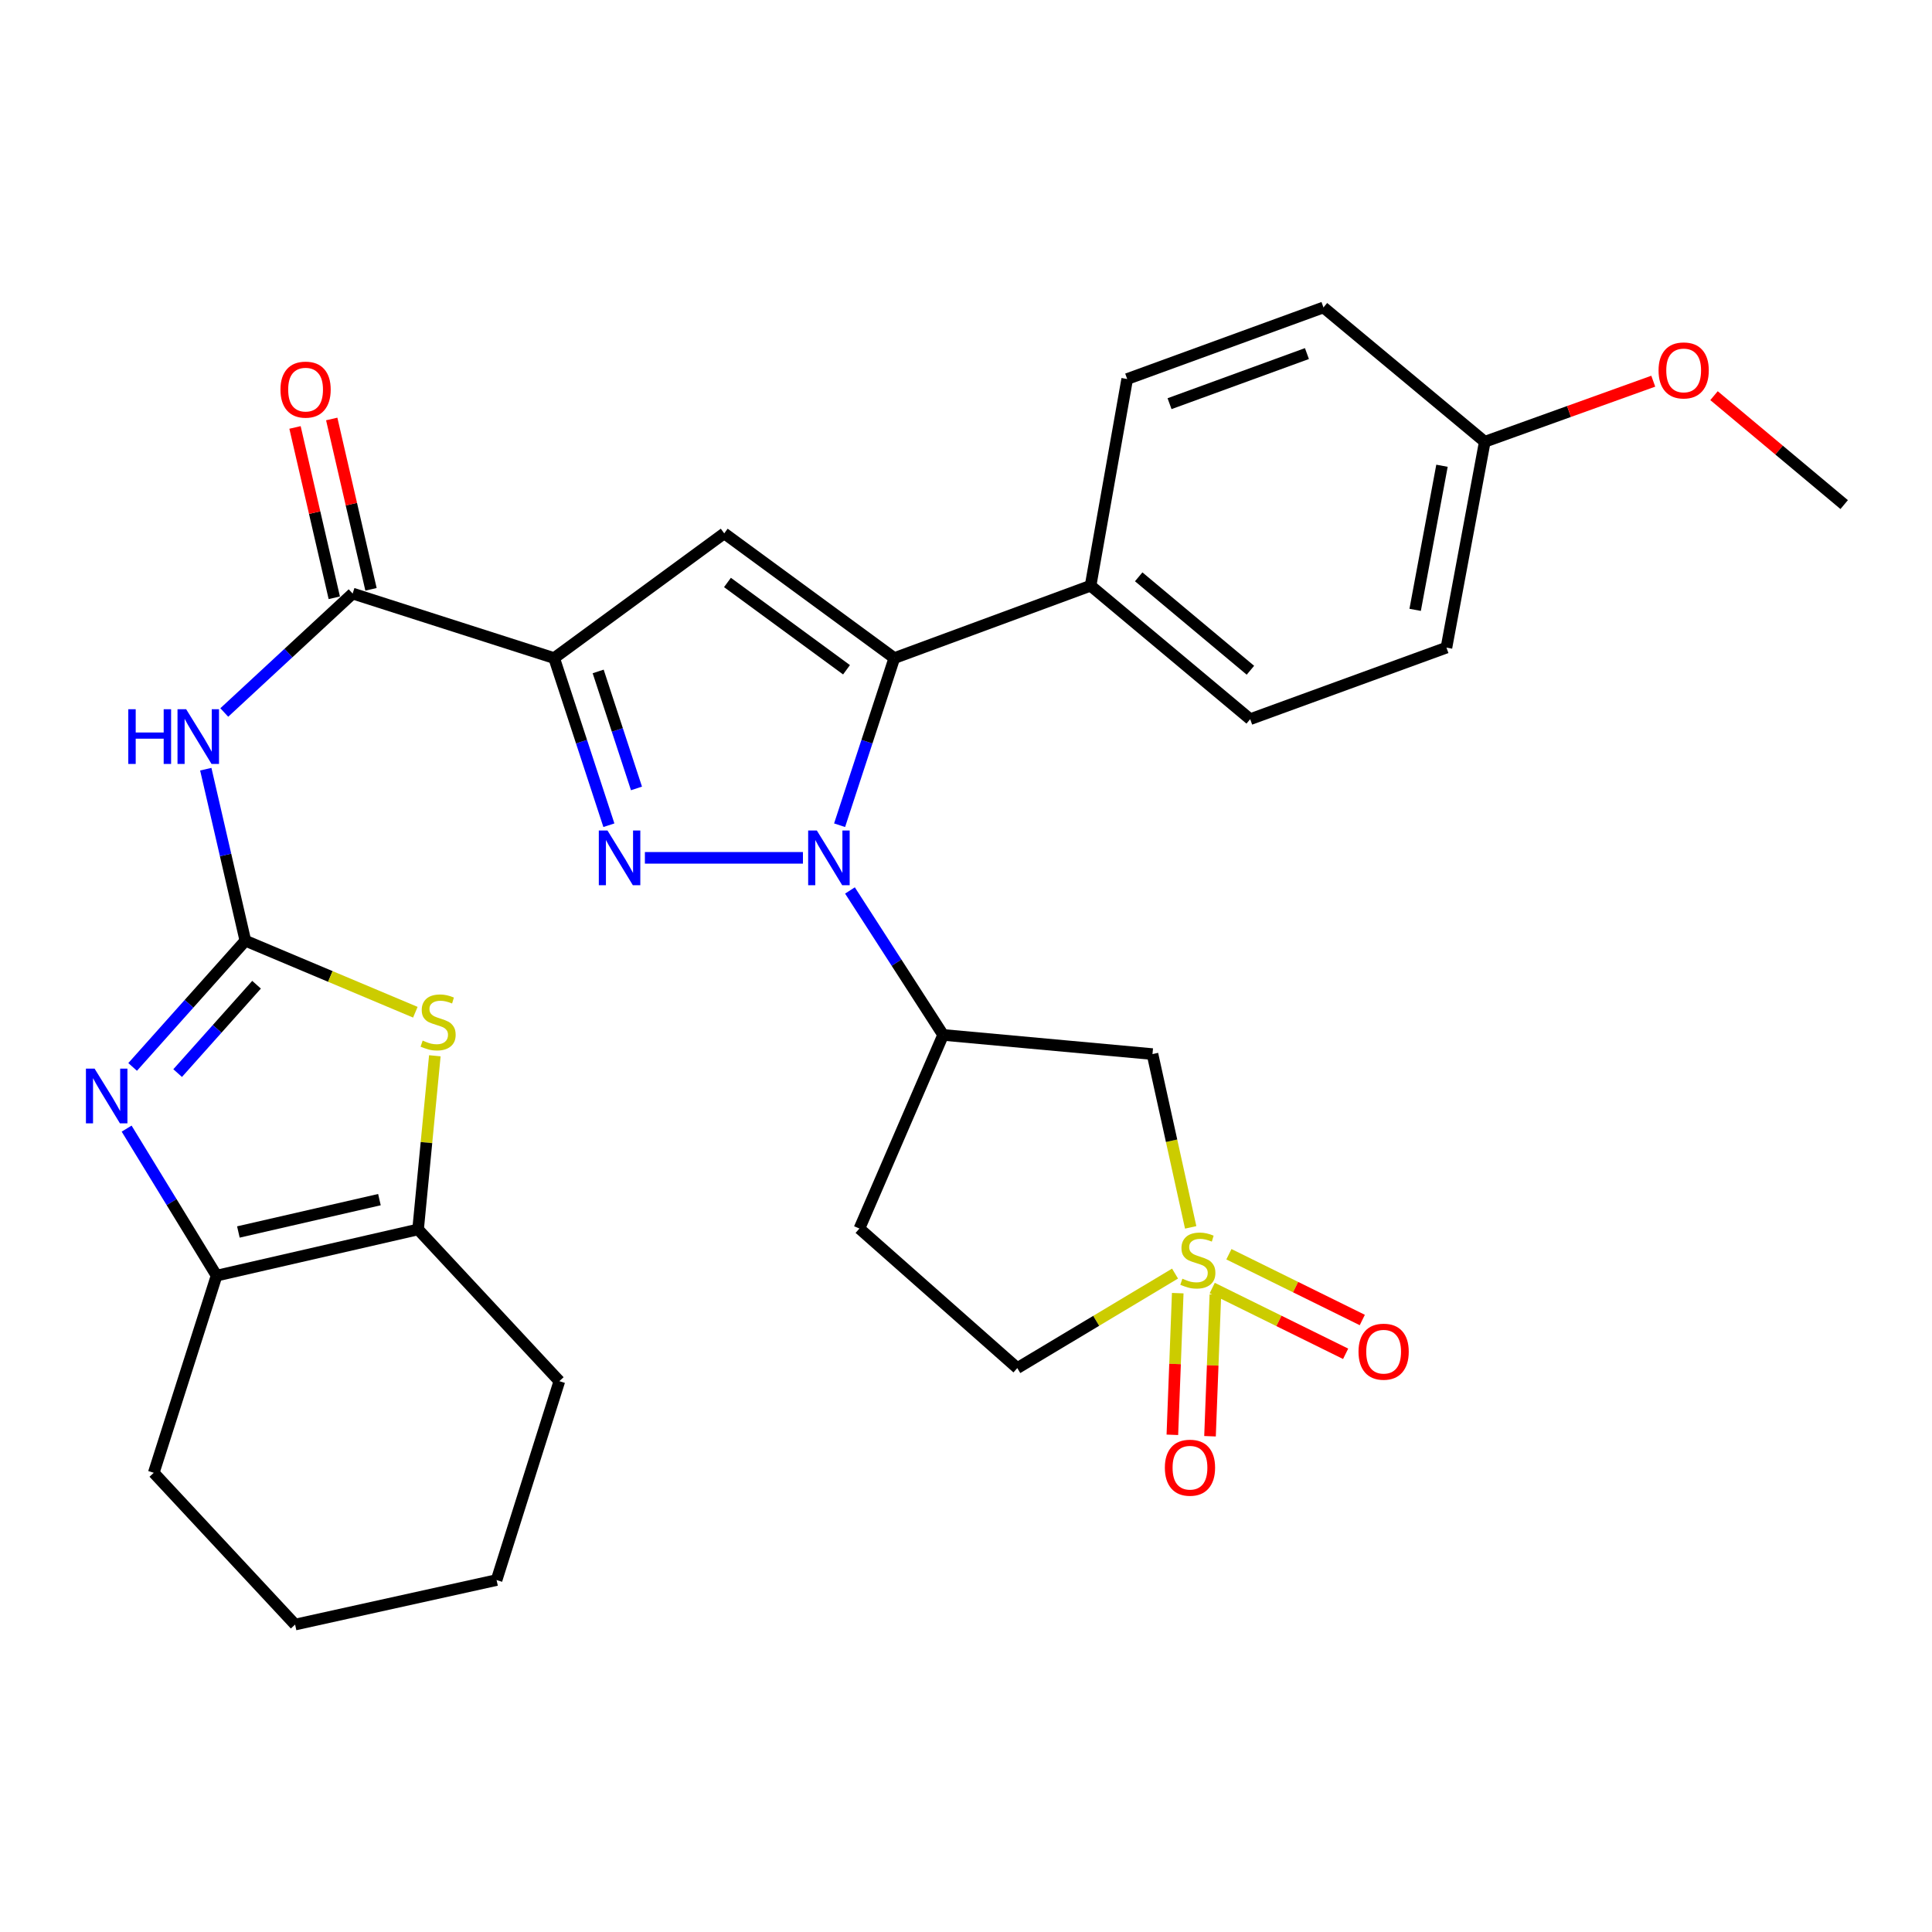 <?xml version='1.0' encoding='iso-8859-1'?>
<svg version='1.1' baseProfile='full'
              xmlns='http://www.w3.org/2000/svg'
                      xmlns:rdkit='http://www.rdkit.org/xml'
                      xmlns:xlink='http://www.w3.org/1999/xlink'
                  xml:space='preserve'
width='1000px' height='1000px' viewBox='0 0 1000 1000'>
<!-- END OF HEADER -->
<rect style='opacity:1.0;fill:#FFFFFF;stroke:none' width='1000' height='1000' x='0' y='0'> </rect>
<path class='bond-0' d='M 415.598,444.015 L 333.799,444.015' style='fill:none;fill-rule:evenodd;stroke:#0000FF;stroke-width:6px;stroke-linecap:butt;stroke-linejoin:miter;stroke-opacity:1' />
<path class='bond-4' d='M 434.573,427.136 L 448.734,383.882' style='fill:none;fill-rule:evenodd;stroke:#0000FF;stroke-width:6px;stroke-linecap:butt;stroke-linejoin:miter;stroke-opacity:1' />
<path class='bond-4' d='M 448.734,383.882 L 462.896,340.628' style='fill:none;fill-rule:evenodd;stroke:#000000;stroke-width:6px;stroke-linecap:butt;stroke-linejoin:miter;stroke-opacity:1' />
<path class='bond-9' d='M 439.939,460.902 L 464.051,498.285' style='fill:none;fill-rule:evenodd;stroke:#0000FF;stroke-width:6px;stroke-linecap:butt;stroke-linejoin:miter;stroke-opacity:1' />
<path class='bond-9' d='M 464.051,498.285 L 488.163,535.669' style='fill:none;fill-rule:evenodd;stroke:#000000;stroke-width:6px;stroke-linecap:butt;stroke-linejoin:miter;stroke-opacity:1' />
<path class='bond-1' d='M 315.158,427.136 L 300.992,383.882' style='fill:none;fill-rule:evenodd;stroke:#0000FF;stroke-width:6px;stroke-linecap:butt;stroke-linejoin:miter;stroke-opacity:1' />
<path class='bond-1' d='M 300.992,383.882 L 286.826,340.628' style='fill:none;fill-rule:evenodd;stroke:#000000;stroke-width:6px;stroke-linecap:butt;stroke-linejoin:miter;stroke-opacity:1' />
<path class='bond-1' d='M 329.442,408.089 L 319.527,377.812' style='fill:none;fill-rule:evenodd;stroke:#0000FF;stroke-width:6px;stroke-linecap:butt;stroke-linejoin:miter;stroke-opacity:1' />
<path class='bond-1' d='M 319.527,377.812 L 309.611,347.534' style='fill:none;fill-rule:evenodd;stroke:#000000;stroke-width:6px;stroke-linecap:butt;stroke-linejoin:miter;stroke-opacity:1' />
<path class='bond-8' d='M 286.826,340.628 L 182.529,307.223' style='fill:none;fill-rule:evenodd;stroke:#000000;stroke-width:6px;stroke-linecap:butt;stroke-linejoin:miter;stroke-opacity:1' />
<path class='bond-31' d='M 286.826,340.628 L 374.861,276.073' style='fill:none;fill-rule:evenodd;stroke:#000000;stroke-width:6px;stroke-linecap:butt;stroke-linejoin:miter;stroke-opacity:1' />
<path class='bond-2' d='M 616.291,635.287 L 606.407,590.44' style='fill:none;fill-rule:evenodd;stroke:#CCCC00;stroke-width:6px;stroke-linecap:butt;stroke-linejoin:miter;stroke-opacity:1' />
<path class='bond-2' d='M 606.407,590.44 L 596.524,545.594' style='fill:none;fill-rule:evenodd;stroke:#000000;stroke-width:6px;stroke-linecap:butt;stroke-linejoin:miter;stroke-opacity:1' />
<path class='bond-15' d='M 627.451,666.679 L 661.975,683.702' style='fill:none;fill-rule:evenodd;stroke:#CCCC00;stroke-width:6px;stroke-linecap:butt;stroke-linejoin:miter;stroke-opacity:1' />
<path class='bond-15' d='M 661.975,683.702 L 696.499,700.725' style='fill:none;fill-rule:evenodd;stroke:#FF0000;stroke-width:6px;stroke-linecap:butt;stroke-linejoin:miter;stroke-opacity:1' />
<path class='bond-15' d='M 636.076,649.187 L 670.6,666.21' style='fill:none;fill-rule:evenodd;stroke:#CCCC00;stroke-width:6px;stroke-linecap:butt;stroke-linejoin:miter;stroke-opacity:1' />
<path class='bond-15' d='M 670.6,666.21 L 705.124,683.233' style='fill:none;fill-rule:evenodd;stroke:#FF0000;stroke-width:6px;stroke-linecap:butt;stroke-linejoin:miter;stroke-opacity:1' />
<path class='bond-16' d='M 609.593,669.334 L 608.203,705.996' style='fill:none;fill-rule:evenodd;stroke:#CCCC00;stroke-width:6px;stroke-linecap:butt;stroke-linejoin:miter;stroke-opacity:1' />
<path class='bond-16' d='M 608.203,705.996 L 606.813,742.658' style='fill:none;fill-rule:evenodd;stroke:#FF0000;stroke-width:6px;stroke-linecap:butt;stroke-linejoin:miter;stroke-opacity:1' />
<path class='bond-16' d='M 629.082,670.072 L 627.692,706.735' style='fill:none;fill-rule:evenodd;stroke:#CCCC00;stroke-width:6px;stroke-linecap:butt;stroke-linejoin:miter;stroke-opacity:1' />
<path class='bond-16' d='M 627.692,706.735 L 626.302,743.397' style='fill:none;fill-rule:evenodd;stroke:#FF0000;stroke-width:6px;stroke-linecap:butt;stroke-linejoin:miter;stroke-opacity:1' />
<path class='bond-32' d='M 608.2,659.206 L 567.376,683.662' style='fill:none;fill-rule:evenodd;stroke:#CCCC00;stroke-width:6px;stroke-linecap:butt;stroke-linejoin:miter;stroke-opacity:1' />
<path class='bond-32' d='M 567.376,683.662 L 526.551,708.119' style='fill:none;fill-rule:evenodd;stroke:#000000;stroke-width:6px;stroke-linecap:butt;stroke-linejoin:miter;stroke-opacity:1' />
<path class='bond-3' d='M 126.999,486.9 L 116.756,442.515' style='fill:none;fill-rule:evenodd;stroke:#000000;stroke-width:6px;stroke-linecap:butt;stroke-linejoin:miter;stroke-opacity:1' />
<path class='bond-3' d='M 116.756,442.515 L 106.513,398.129' style='fill:none;fill-rule:evenodd;stroke:#0000FF;stroke-width:6px;stroke-linecap:butt;stroke-linejoin:miter;stroke-opacity:1' />
<path class='bond-6' d='M 126.999,486.9 L 97.825,519.571' style='fill:none;fill-rule:evenodd;stroke:#000000;stroke-width:6px;stroke-linecap:butt;stroke-linejoin:miter;stroke-opacity:1' />
<path class='bond-6' d='M 97.825,519.571 L 68.651,552.241' style='fill:none;fill-rule:evenodd;stroke:#0000FF;stroke-width:6px;stroke-linecap:butt;stroke-linejoin:miter;stroke-opacity:1' />
<path class='bond-6' d='M 132.794,509.692 L 112.372,532.561' style='fill:none;fill-rule:evenodd;stroke:#000000;stroke-width:6px;stroke-linecap:butt;stroke-linejoin:miter;stroke-opacity:1' />
<path class='bond-6' d='M 112.372,532.561 L 91.951,555.43' style='fill:none;fill-rule:evenodd;stroke:#0000FF;stroke-width:6px;stroke-linecap:butt;stroke-linejoin:miter;stroke-opacity:1' />
<path class='bond-10' d='M 126.999,486.9 L 170.99,505.413' style='fill:none;fill-rule:evenodd;stroke:#000000;stroke-width:6px;stroke-linecap:butt;stroke-linejoin:miter;stroke-opacity:1' />
<path class='bond-10' d='M 170.99,505.413 L 214.982,523.926' style='fill:none;fill-rule:evenodd;stroke:#CCCC00;stroke-width:6px;stroke-linecap:butt;stroke-linejoin:miter;stroke-opacity:1' />
<path class='bond-5' d='M 462.896,340.628 L 374.861,276.073' style='fill:none;fill-rule:evenodd;stroke:#000000;stroke-width:6px;stroke-linecap:butt;stroke-linejoin:miter;stroke-opacity:1' />
<path class='bond-5' d='M 438.157,346.672 L 376.533,301.484' style='fill:none;fill-rule:evenodd;stroke:#000000;stroke-width:6px;stroke-linecap:butt;stroke-linejoin:miter;stroke-opacity:1' />
<path class='bond-14' d='M 462.896,340.628 L 564.485,303.16' style='fill:none;fill-rule:evenodd;stroke:#000000;stroke-width:6px;stroke-linecap:butt;stroke-linejoin:miter;stroke-opacity:1' />
<path class='bond-12' d='M 65.546,584.171 L 88.824,622.221' style='fill:none;fill-rule:evenodd;stroke:#0000FF;stroke-width:6px;stroke-linecap:butt;stroke-linejoin:miter;stroke-opacity:1' />
<path class='bond-12' d='M 88.824,622.221 L 112.101,660.272' style='fill:none;fill-rule:evenodd;stroke:#000000;stroke-width:6px;stroke-linecap:butt;stroke-linejoin:miter;stroke-opacity:1' />
<path class='bond-7' d='M 116.084,368.785 L 149.306,338.004' style='fill:none;fill-rule:evenodd;stroke:#0000FF;stroke-width:6px;stroke-linecap:butt;stroke-linejoin:miter;stroke-opacity:1' />
<path class='bond-7' d='M 149.306,338.004 L 182.529,307.223' style='fill:none;fill-rule:evenodd;stroke:#000000;stroke-width:6px;stroke-linecap:butt;stroke-linejoin:miter;stroke-opacity:1' />
<path class='bond-19' d='M 192.031,305.032 L 181.866,260.947' style='fill:none;fill-rule:evenodd;stroke:#000000;stroke-width:6px;stroke-linecap:butt;stroke-linejoin:miter;stroke-opacity:1' />
<path class='bond-19' d='M 181.866,260.947 L 171.702,216.861' style='fill:none;fill-rule:evenodd;stroke:#FF0000;stroke-width:6px;stroke-linecap:butt;stroke-linejoin:miter;stroke-opacity:1' />
<path class='bond-19' d='M 173.026,309.414 L 162.862,265.329' style='fill:none;fill-rule:evenodd;stroke:#000000;stroke-width:6px;stroke-linecap:butt;stroke-linejoin:miter;stroke-opacity:1' />
<path class='bond-19' d='M 162.862,265.329 L 152.697,221.243' style='fill:none;fill-rule:evenodd;stroke:#FF0000;stroke-width:6px;stroke-linecap:butt;stroke-linejoin:miter;stroke-opacity:1' />
<path class='bond-11' d='M 488.163,535.669 L 596.524,545.594' style='fill:none;fill-rule:evenodd;stroke:#000000;stroke-width:6px;stroke-linecap:butt;stroke-linejoin:miter;stroke-opacity:1' />
<path class='bond-17' d='M 488.163,535.669 L 444.834,635.893' style='fill:none;fill-rule:evenodd;stroke:#000000;stroke-width:6px;stroke-linecap:butt;stroke-linejoin:miter;stroke-opacity:1' />
<path class='bond-13' d='M 225.072,546.465 L 220.735,591.407' style='fill:none;fill-rule:evenodd;stroke:#CCCC00;stroke-width:6px;stroke-linecap:butt;stroke-linejoin:miter;stroke-opacity:1' />
<path class='bond-13' d='M 220.735,591.407 L 216.399,636.348' style='fill:none;fill-rule:evenodd;stroke:#000000;stroke-width:6px;stroke-linecap:butt;stroke-linejoin:miter;stroke-opacity:1' />
<path class='bond-25' d='M 112.101,660.272 L 79.585,762.316' style='fill:none;fill-rule:evenodd;stroke:#000000;stroke-width:6px;stroke-linecap:butt;stroke-linejoin:miter;stroke-opacity:1' />
<path class='bond-34' d='M 112.101,660.272 L 216.399,636.348' style='fill:none;fill-rule:evenodd;stroke:#000000;stroke-width:6px;stroke-linecap:butt;stroke-linejoin:miter;stroke-opacity:1' />
<path class='bond-34' d='M 123.385,637.674 L 196.394,620.927' style='fill:none;fill-rule:evenodd;stroke:#000000;stroke-width:6px;stroke-linecap:butt;stroke-linejoin:miter;stroke-opacity:1' />
<path class='bond-26' d='M 216.399,636.348 L 289.524,714.891' style='fill:none;fill-rule:evenodd;stroke:#000000;stroke-width:6px;stroke-linecap:butt;stroke-linejoin:miter;stroke-opacity:1' />
<path class='bond-20' d='M 564.485,303.16 L 647.091,372.244' style='fill:none;fill-rule:evenodd;stroke:#000000;stroke-width:6px;stroke-linecap:butt;stroke-linejoin:miter;stroke-opacity:1' />
<path class='bond-20' d='M 589.387,298.562 L 647.212,346.921' style='fill:none;fill-rule:evenodd;stroke:#000000;stroke-width:6px;stroke-linecap:butt;stroke-linejoin:miter;stroke-opacity:1' />
<path class='bond-21' d='M 564.485,303.16 L 583.435,196.175' style='fill:none;fill-rule:evenodd;stroke:#000000;stroke-width:6px;stroke-linecap:butt;stroke-linejoin:miter;stroke-opacity:1' />
<path class='bond-18' d='M 444.834,635.893 L 526.551,708.119' style='fill:none;fill-rule:evenodd;stroke:#000000;stroke-width:6px;stroke-linecap:butt;stroke-linejoin:miter;stroke-opacity:1' />
<path class='bond-24' d='M 647.091,372.244 L 748.68,335.21' style='fill:none;fill-rule:evenodd;stroke:#000000;stroke-width:6px;stroke-linecap:butt;stroke-linejoin:miter;stroke-opacity:1' />
<path class='bond-23' d='M 583.435,196.175 L 685.024,159.13' style='fill:none;fill-rule:evenodd;stroke:#000000;stroke-width:6px;stroke-linecap:butt;stroke-linejoin:miter;stroke-opacity:1' />
<path class='bond-23' d='M 605.355,208.941 L 676.467,183.01' style='fill:none;fill-rule:evenodd;stroke:#000000;stroke-width:6px;stroke-linecap:butt;stroke-linejoin:miter;stroke-opacity:1' />
<path class='bond-22' d='M 768.519,228.659 L 685.024,159.13' style='fill:none;fill-rule:evenodd;stroke:#000000;stroke-width:6px;stroke-linecap:butt;stroke-linejoin:miter;stroke-opacity:1' />
<path class='bond-27' d='M 768.519,228.659 L 812.123,212.981' style='fill:none;fill-rule:evenodd;stroke:#000000;stroke-width:6px;stroke-linecap:butt;stroke-linejoin:miter;stroke-opacity:1' />
<path class='bond-27' d='M 812.123,212.981 L 855.728,197.303' style='fill:none;fill-rule:evenodd;stroke:#FF0000;stroke-width:6px;stroke-linecap:butt;stroke-linejoin:miter;stroke-opacity:1' />
<path class='bond-33' d='M 768.519,228.659 L 748.68,335.21' style='fill:none;fill-rule:evenodd;stroke:#000000;stroke-width:6px;stroke-linecap:butt;stroke-linejoin:miter;stroke-opacity:1' />
<path class='bond-33' d='M 746.37,241.071 L 732.482,315.657' style='fill:none;fill-rule:evenodd;stroke:#000000;stroke-width:6px;stroke-linecap:butt;stroke-linejoin:miter;stroke-opacity:1' />
<path class='bond-30' d='M 79.585,762.316 L 152.743,840.87' style='fill:none;fill-rule:evenodd;stroke:#000000;stroke-width:6px;stroke-linecap:butt;stroke-linejoin:miter;stroke-opacity:1' />
<path class='bond-29' d='M 289.524,714.891 L 257.03,817.834' style='fill:none;fill-rule:evenodd;stroke:#000000;stroke-width:6px;stroke-linecap:butt;stroke-linejoin:miter;stroke-opacity:1' />
<path class='bond-28' d='M 887.171,204.792 L 920.858,232.983' style='fill:none;fill-rule:evenodd;stroke:#FF0000;stroke-width:6px;stroke-linecap:butt;stroke-linejoin:miter;stroke-opacity:1' />
<path class='bond-28' d='M 920.858,232.983 L 954.545,261.174' style='fill:none;fill-rule:evenodd;stroke:#000000;stroke-width:6px;stroke-linecap:butt;stroke-linejoin:miter;stroke-opacity:1' />
<path class='bond-35' d='M 257.03,817.834 L 152.743,840.87' style='fill:none;fill-rule:evenodd;stroke:#000000;stroke-width:6px;stroke-linecap:butt;stroke-linejoin:miter;stroke-opacity:1' />
<path  class='atom-0' d='M 422.787 429.855
L 432.067 444.855
Q 432.987 446.335, 434.467 449.015
Q 435.947 451.695, 436.027 451.855
L 436.027 429.855
L 439.787 429.855
L 439.787 458.175
L 435.907 458.175
L 425.947 441.775
Q 424.787 439.855, 423.547 437.655
Q 422.347 435.455, 421.987 434.775
L 421.987 458.175
L 418.307 458.175
L 418.307 429.855
L 422.787 429.855
' fill='#0000FF'/>
<path  class='atom-1' d='M 314.426 429.855
L 323.706 444.855
Q 324.626 446.335, 326.106 449.015
Q 327.586 451.695, 327.666 451.855
L 327.666 429.855
L 331.426 429.855
L 331.426 458.175
L 327.546 458.175
L 317.586 441.775
Q 316.426 439.855, 315.186 437.655
Q 313.986 435.455, 313.626 434.775
L 313.626 458.175
L 309.946 458.175
L 309.946 429.855
L 314.426 429.855
' fill='#0000FF'/>
<path  class='atom-3' d='M 612.003 661.855
Q 612.323 661.975, 613.643 662.535
Q 614.963 663.095, 616.403 663.455
Q 617.883 663.775, 619.323 663.775
Q 622.003 663.775, 623.563 662.495
Q 625.123 661.175, 625.123 658.895
Q 625.123 657.335, 624.323 656.375
Q 623.563 655.415, 622.363 654.895
Q 621.163 654.375, 619.163 653.775
Q 616.643 653.015, 615.123 652.295
Q 613.643 651.575, 612.563 650.055
Q 611.523 648.535, 611.523 645.975
Q 611.523 642.415, 613.923 640.215
Q 616.363 638.015, 621.163 638.015
Q 624.443 638.015, 628.163 639.575
L 627.243 642.655
Q 623.843 641.255, 621.283 641.255
Q 618.523 641.255, 617.003 642.415
Q 615.483 643.535, 615.523 645.495
Q 615.523 647.015, 616.283 647.935
Q 617.083 648.855, 618.203 649.375
Q 619.363 649.895, 621.283 650.495
Q 623.843 651.295, 625.363 652.095
Q 626.883 652.895, 627.963 654.535
Q 629.083 656.135, 629.083 658.895
Q 629.083 662.815, 626.443 664.935
Q 623.843 667.015, 619.483 667.015
Q 616.963 667.015, 615.043 666.455
Q 613.163 665.935, 610.923 665.015
L 612.003 661.855
' fill='#CCCC00'/>
<path  class='atom-7' d='M 48.957 553.125
L 58.237 568.125
Q 59.157 569.605, 60.637 572.285
Q 62.117 574.965, 62.197 575.125
L 62.197 553.125
L 65.957 553.125
L 65.957 581.445
L 62.077 581.445
L 52.117 565.045
Q 50.957 563.125, 49.717 560.925
Q 48.517 558.725, 48.157 558.045
L 48.157 581.445
L 44.477 581.445
L 44.477 553.125
L 48.957 553.125
' fill='#0000FF'/>
<path  class='atom-8' d='M 66.4 367.099
L 70.24 367.099
L 70.24 379.139
L 84.72 379.139
L 84.72 367.099
L 88.56 367.099
L 88.56 395.419
L 84.72 395.419
L 84.72 382.339
L 70.24 382.339
L 70.24 395.419
L 66.4 395.419
L 66.4 367.099
' fill='#0000FF'/>
<path  class='atom-8' d='M 96.36 367.099
L 105.64 382.099
Q 106.56 383.579, 108.04 386.259
Q 109.52 388.939, 109.6 389.099
L 109.6 367.099
L 113.36 367.099
L 113.36 395.419
L 109.48 395.419
L 99.52 379.019
Q 98.36 377.099, 97.12 374.899
Q 95.92 372.699, 95.56 372.019
L 95.56 395.419
L 91.88 395.419
L 91.88 367.099
L 96.36 367.099
' fill='#0000FF'/>
<path  class='atom-11' d='M 218.768 538.606
Q 219.088 538.726, 220.408 539.286
Q 221.728 539.846, 223.168 540.206
Q 224.648 540.526, 226.088 540.526
Q 228.768 540.526, 230.328 539.246
Q 231.888 537.926, 231.888 535.646
Q 231.888 534.086, 231.088 533.126
Q 230.328 532.166, 229.128 531.646
Q 227.928 531.126, 225.928 530.526
Q 223.408 529.766, 221.888 529.046
Q 220.408 528.326, 219.328 526.806
Q 218.288 525.286, 218.288 522.726
Q 218.288 519.166, 220.688 516.966
Q 223.128 514.766, 227.928 514.766
Q 231.208 514.766, 234.928 516.326
L 234.008 519.406
Q 230.608 518.006, 228.048 518.006
Q 225.288 518.006, 223.768 519.166
Q 222.248 520.286, 222.288 522.246
Q 222.288 523.766, 223.048 524.686
Q 223.848 525.606, 224.968 526.126
Q 226.128 526.646, 228.048 527.246
Q 230.608 528.046, 232.128 528.846
Q 233.648 529.646, 234.728 531.286
Q 235.848 532.886, 235.848 535.646
Q 235.848 539.566, 233.208 541.686
Q 230.608 543.766, 226.248 543.766
Q 223.728 543.766, 221.808 543.206
Q 219.928 542.686, 217.688 541.766
L 218.768 538.606
' fill='#CCCC00'/>
<path  class='atom-16' d='M 703.164 699.629
Q 703.164 692.829, 706.524 689.029
Q 709.884 685.229, 716.164 685.229
Q 722.444 685.229, 725.804 689.029
Q 729.164 692.829, 729.164 699.629
Q 729.164 706.509, 725.764 710.429
Q 722.364 714.309, 716.164 714.309
Q 709.924 714.309, 706.524 710.429
Q 703.164 706.549, 703.164 699.629
M 716.164 711.109
Q 720.484 711.109, 722.804 708.229
Q 725.164 705.309, 725.164 699.629
Q 725.164 694.069, 722.804 691.269
Q 720.484 688.429, 716.164 688.429
Q 711.844 688.429, 709.484 691.229
Q 707.164 694.029, 707.164 699.629
Q 707.164 705.349, 709.484 708.229
Q 711.844 711.109, 716.164 711.109
' fill='#FF0000'/>
<path  class='atom-17' d='M 602.929 759.676
Q 602.929 752.876, 606.289 749.076
Q 609.649 745.276, 615.929 745.276
Q 622.209 745.276, 625.569 749.076
Q 628.929 752.876, 628.929 759.676
Q 628.929 766.556, 625.529 770.476
Q 622.129 774.356, 615.929 774.356
Q 609.689 774.356, 606.289 770.476
Q 602.929 766.596, 602.929 759.676
M 615.929 771.156
Q 620.249 771.156, 622.569 768.276
Q 624.929 765.356, 624.929 759.676
Q 624.929 754.116, 622.569 751.316
Q 620.249 748.476, 615.929 748.476
Q 611.609 748.476, 609.249 751.276
Q 606.929 754.076, 606.929 759.676
Q 606.929 765.396, 609.249 768.276
Q 611.609 771.156, 615.929 771.156
' fill='#FF0000'/>
<path  class='atom-20' d='M 145.171 201.662
Q 145.171 194.862, 148.531 191.062
Q 151.891 187.262, 158.171 187.262
Q 164.451 187.262, 167.811 191.062
Q 171.171 194.862, 171.171 201.662
Q 171.171 208.542, 167.771 212.462
Q 164.371 216.342, 158.171 216.342
Q 151.931 216.342, 148.531 212.462
Q 145.171 208.582, 145.171 201.662
M 158.171 213.142
Q 162.491 213.142, 164.811 210.262
Q 167.171 207.342, 167.171 201.662
Q 167.171 196.102, 164.811 193.302
Q 162.491 190.462, 158.171 190.462
Q 153.851 190.462, 151.491 193.262
Q 149.171 196.062, 149.171 201.662
Q 149.171 207.382, 151.491 210.262
Q 153.851 213.142, 158.171 213.142
' fill='#FF0000'/>
<path  class='atom-28' d='M 858.463 191.726
Q 858.463 184.926, 861.823 181.126
Q 865.183 177.326, 871.463 177.326
Q 877.743 177.326, 881.103 181.126
Q 884.463 184.926, 884.463 191.726
Q 884.463 198.606, 881.063 202.526
Q 877.663 206.406, 871.463 206.406
Q 865.223 206.406, 861.823 202.526
Q 858.463 198.646, 858.463 191.726
M 871.463 203.206
Q 875.783 203.206, 878.103 200.326
Q 880.463 197.406, 880.463 191.726
Q 880.463 186.166, 878.103 183.366
Q 875.783 180.526, 871.463 180.526
Q 867.143 180.526, 864.783 183.326
Q 862.463 186.126, 862.463 191.726
Q 862.463 197.446, 864.783 200.326
Q 867.143 203.206, 871.463 203.206
' fill='#FF0000'/>
</svg>
